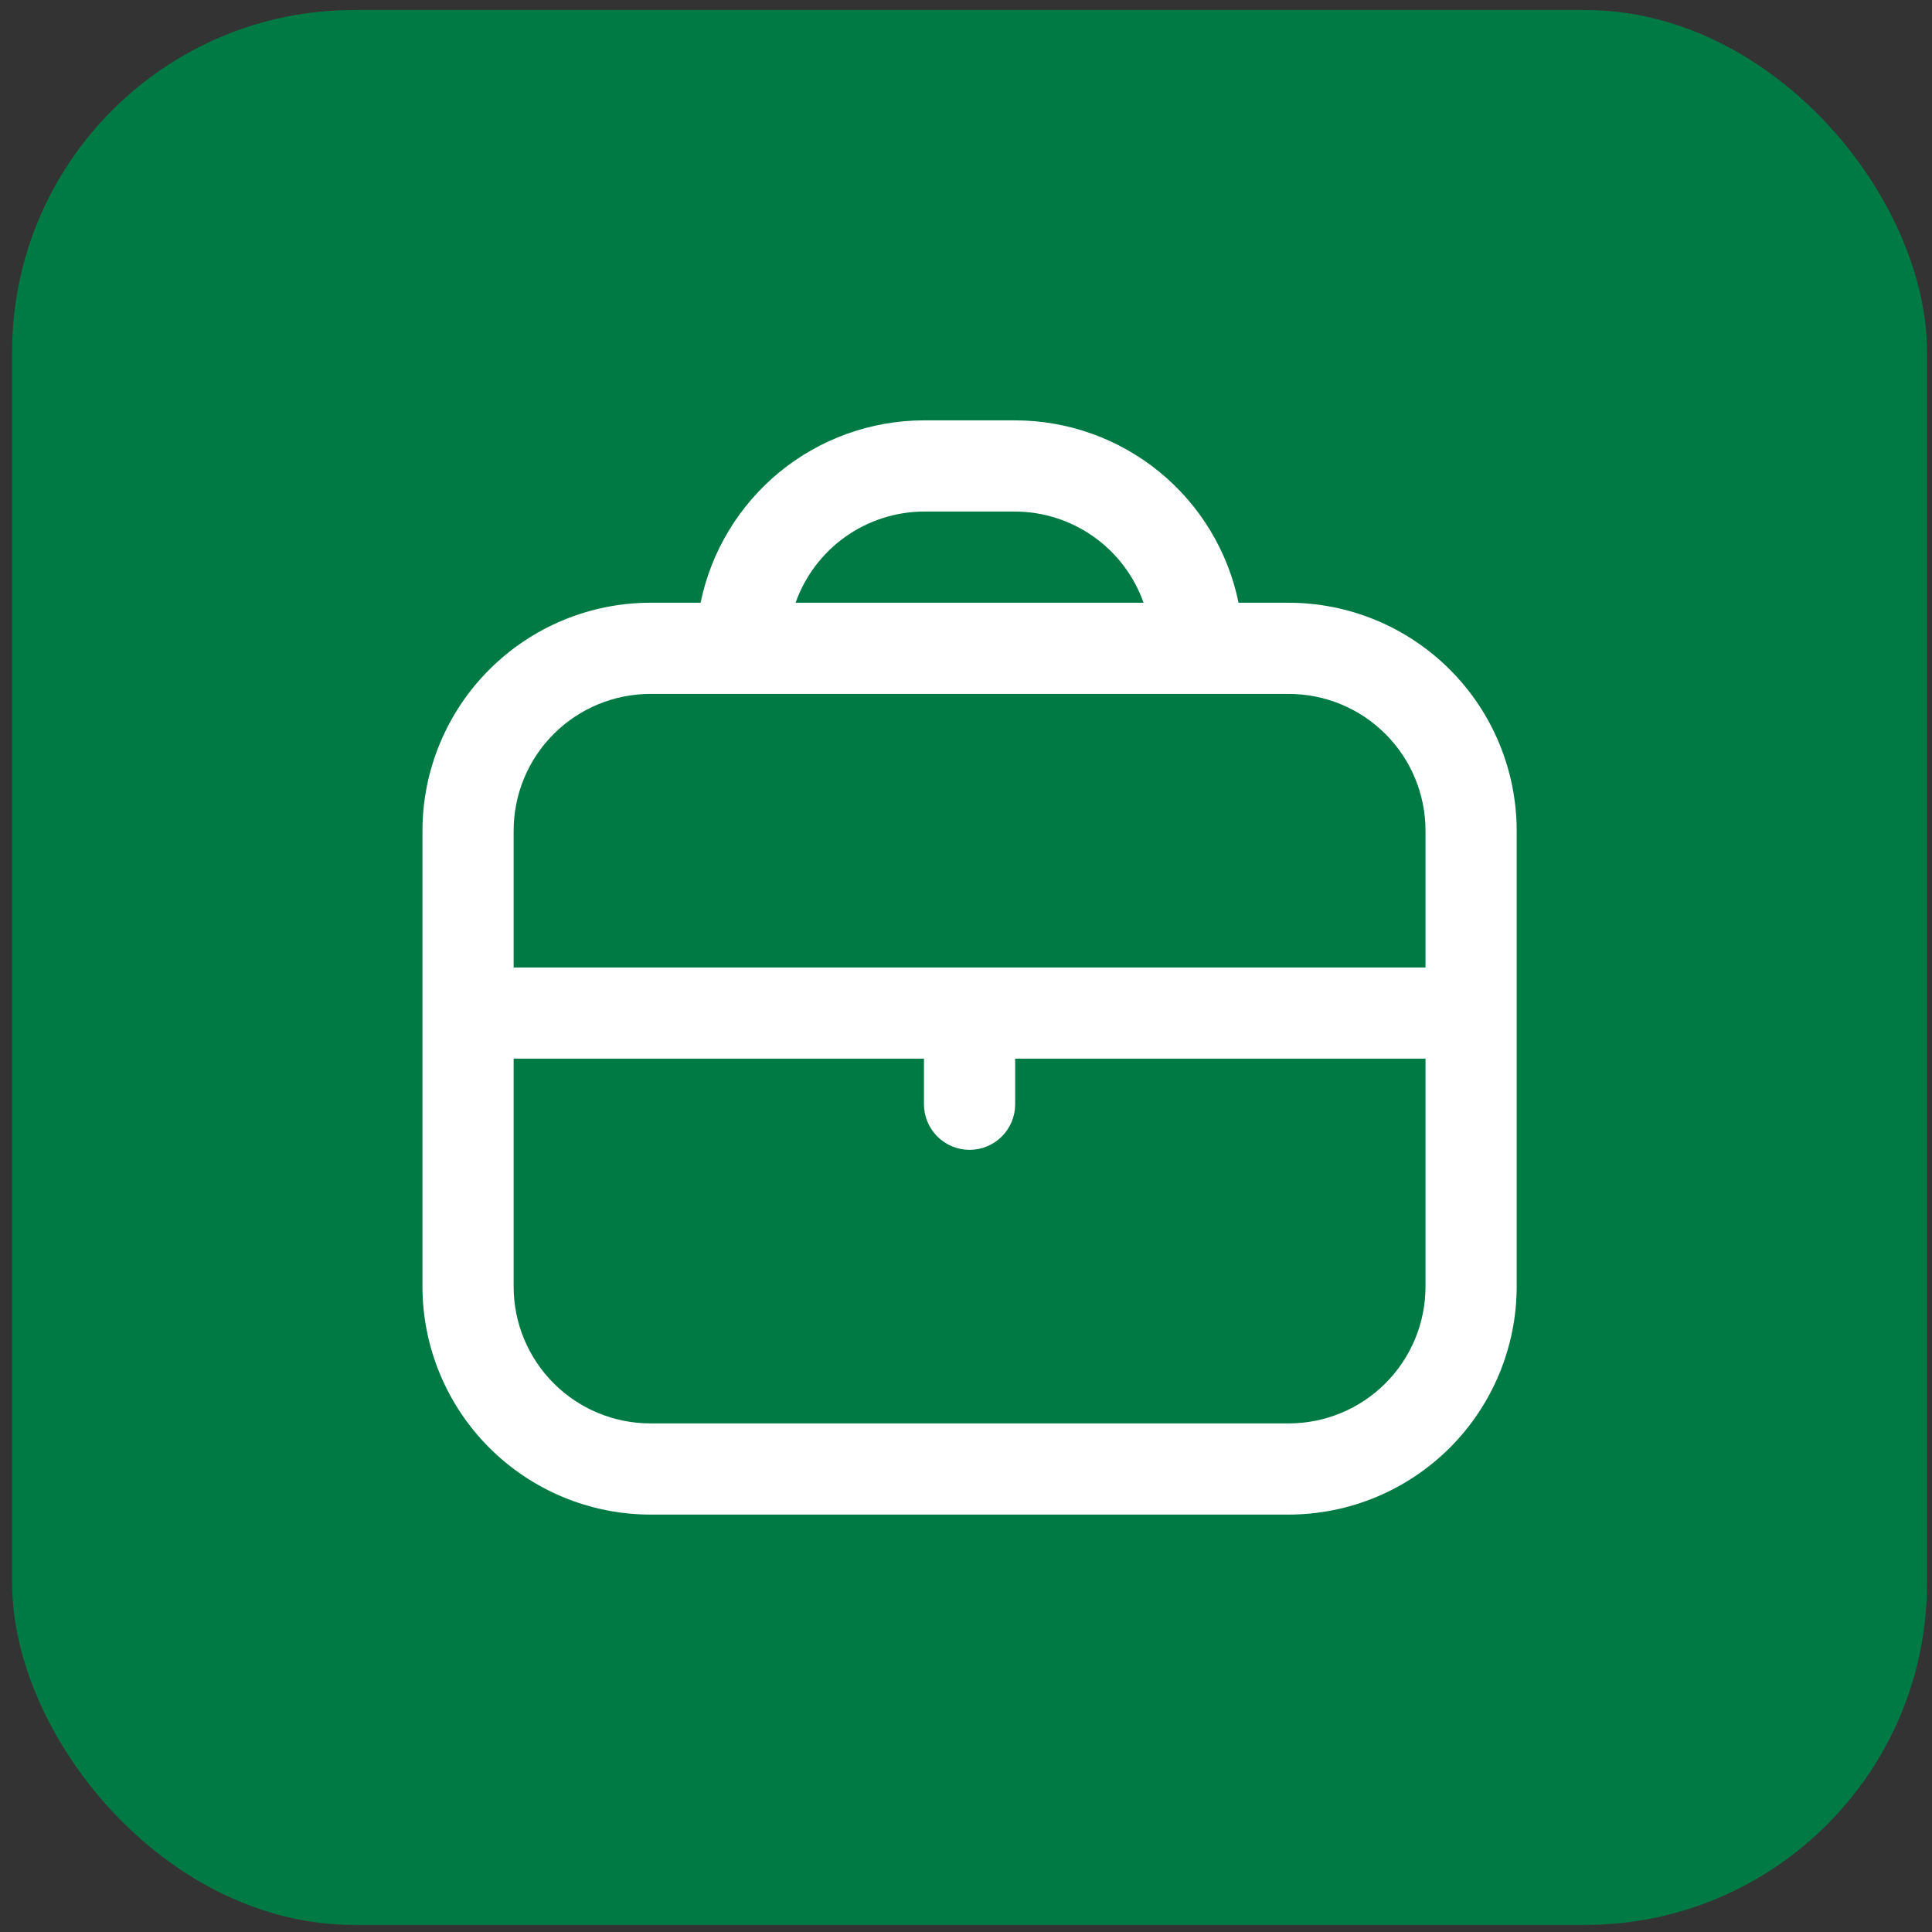 <svg width="113" height="113" viewBox="0 0 113 113" fill="none" xmlns="http://www.w3.org/2000/svg">
<rect x="0" y="0" width="113" height="113" fill="#333333" stroke="none"/>
<rect x="0.709" y="0.586" width="112" height="112" rx="20" fill="#007A45"/>
<g clip-path="url(#clip0_1502_14153)">
<path d="M75.376 35.253H72.442C71.823 32.243 70.186 29.539 67.806 27.596C65.425 25.653 62.448 24.59 59.376 24.586L54.042 24.586C50.97 24.59 47.992 25.653 45.612 27.596C43.232 29.539 41.595 32.243 40.976 35.253H38.042C34.507 35.257 31.119 36.663 28.619 39.163C26.119 41.662 24.713 45.051 24.709 48.586V75.253C24.713 78.787 26.119 82.177 28.619 84.676C31.119 87.176 34.507 88.582 38.042 88.586H75.376C78.911 88.582 82.299 87.176 84.799 84.676C87.299 82.177 88.705 78.787 88.709 75.253V48.586C88.705 45.051 87.299 41.662 84.799 39.163C82.299 36.663 78.911 35.257 75.376 35.253ZM54.042 29.919H59.376C61.024 29.926 62.631 30.442 63.975 31.397C65.319 32.352 66.335 33.698 66.885 35.253H46.533C47.083 33.698 48.099 32.352 49.443 31.397C50.787 30.442 52.394 29.926 54.042 29.919ZM38.042 40.586H75.376C77.497 40.586 79.532 41.429 81.032 42.929C82.533 44.429 83.376 46.464 83.376 48.586V56.586H30.042V48.586C30.042 46.464 30.885 44.429 32.386 42.929C33.886 41.429 35.921 40.586 38.042 40.586ZM75.376 83.253H38.042C35.921 83.253 33.886 82.41 32.386 80.909C30.885 79.409 30.042 77.374 30.042 75.253V61.919H54.042V64.586C54.042 65.293 54.323 65.972 54.823 66.472C55.324 66.972 56.002 67.253 56.709 67.253C57.416 67.253 58.094 66.972 58.595 66.472C59.095 65.972 59.376 65.293 59.376 64.586V61.919H83.376V75.253C83.376 77.374 82.533 79.409 81.032 80.909C79.532 82.41 77.497 83.253 75.376 83.253Z" fill="white"/>
</g>
<defs>
<clipPath id="clip0_1502_14153">
<rect width="64" height="64" fill="white" transform="translate(24.709 24.586)"/>
</clipPath>
</defs>
</svg>
